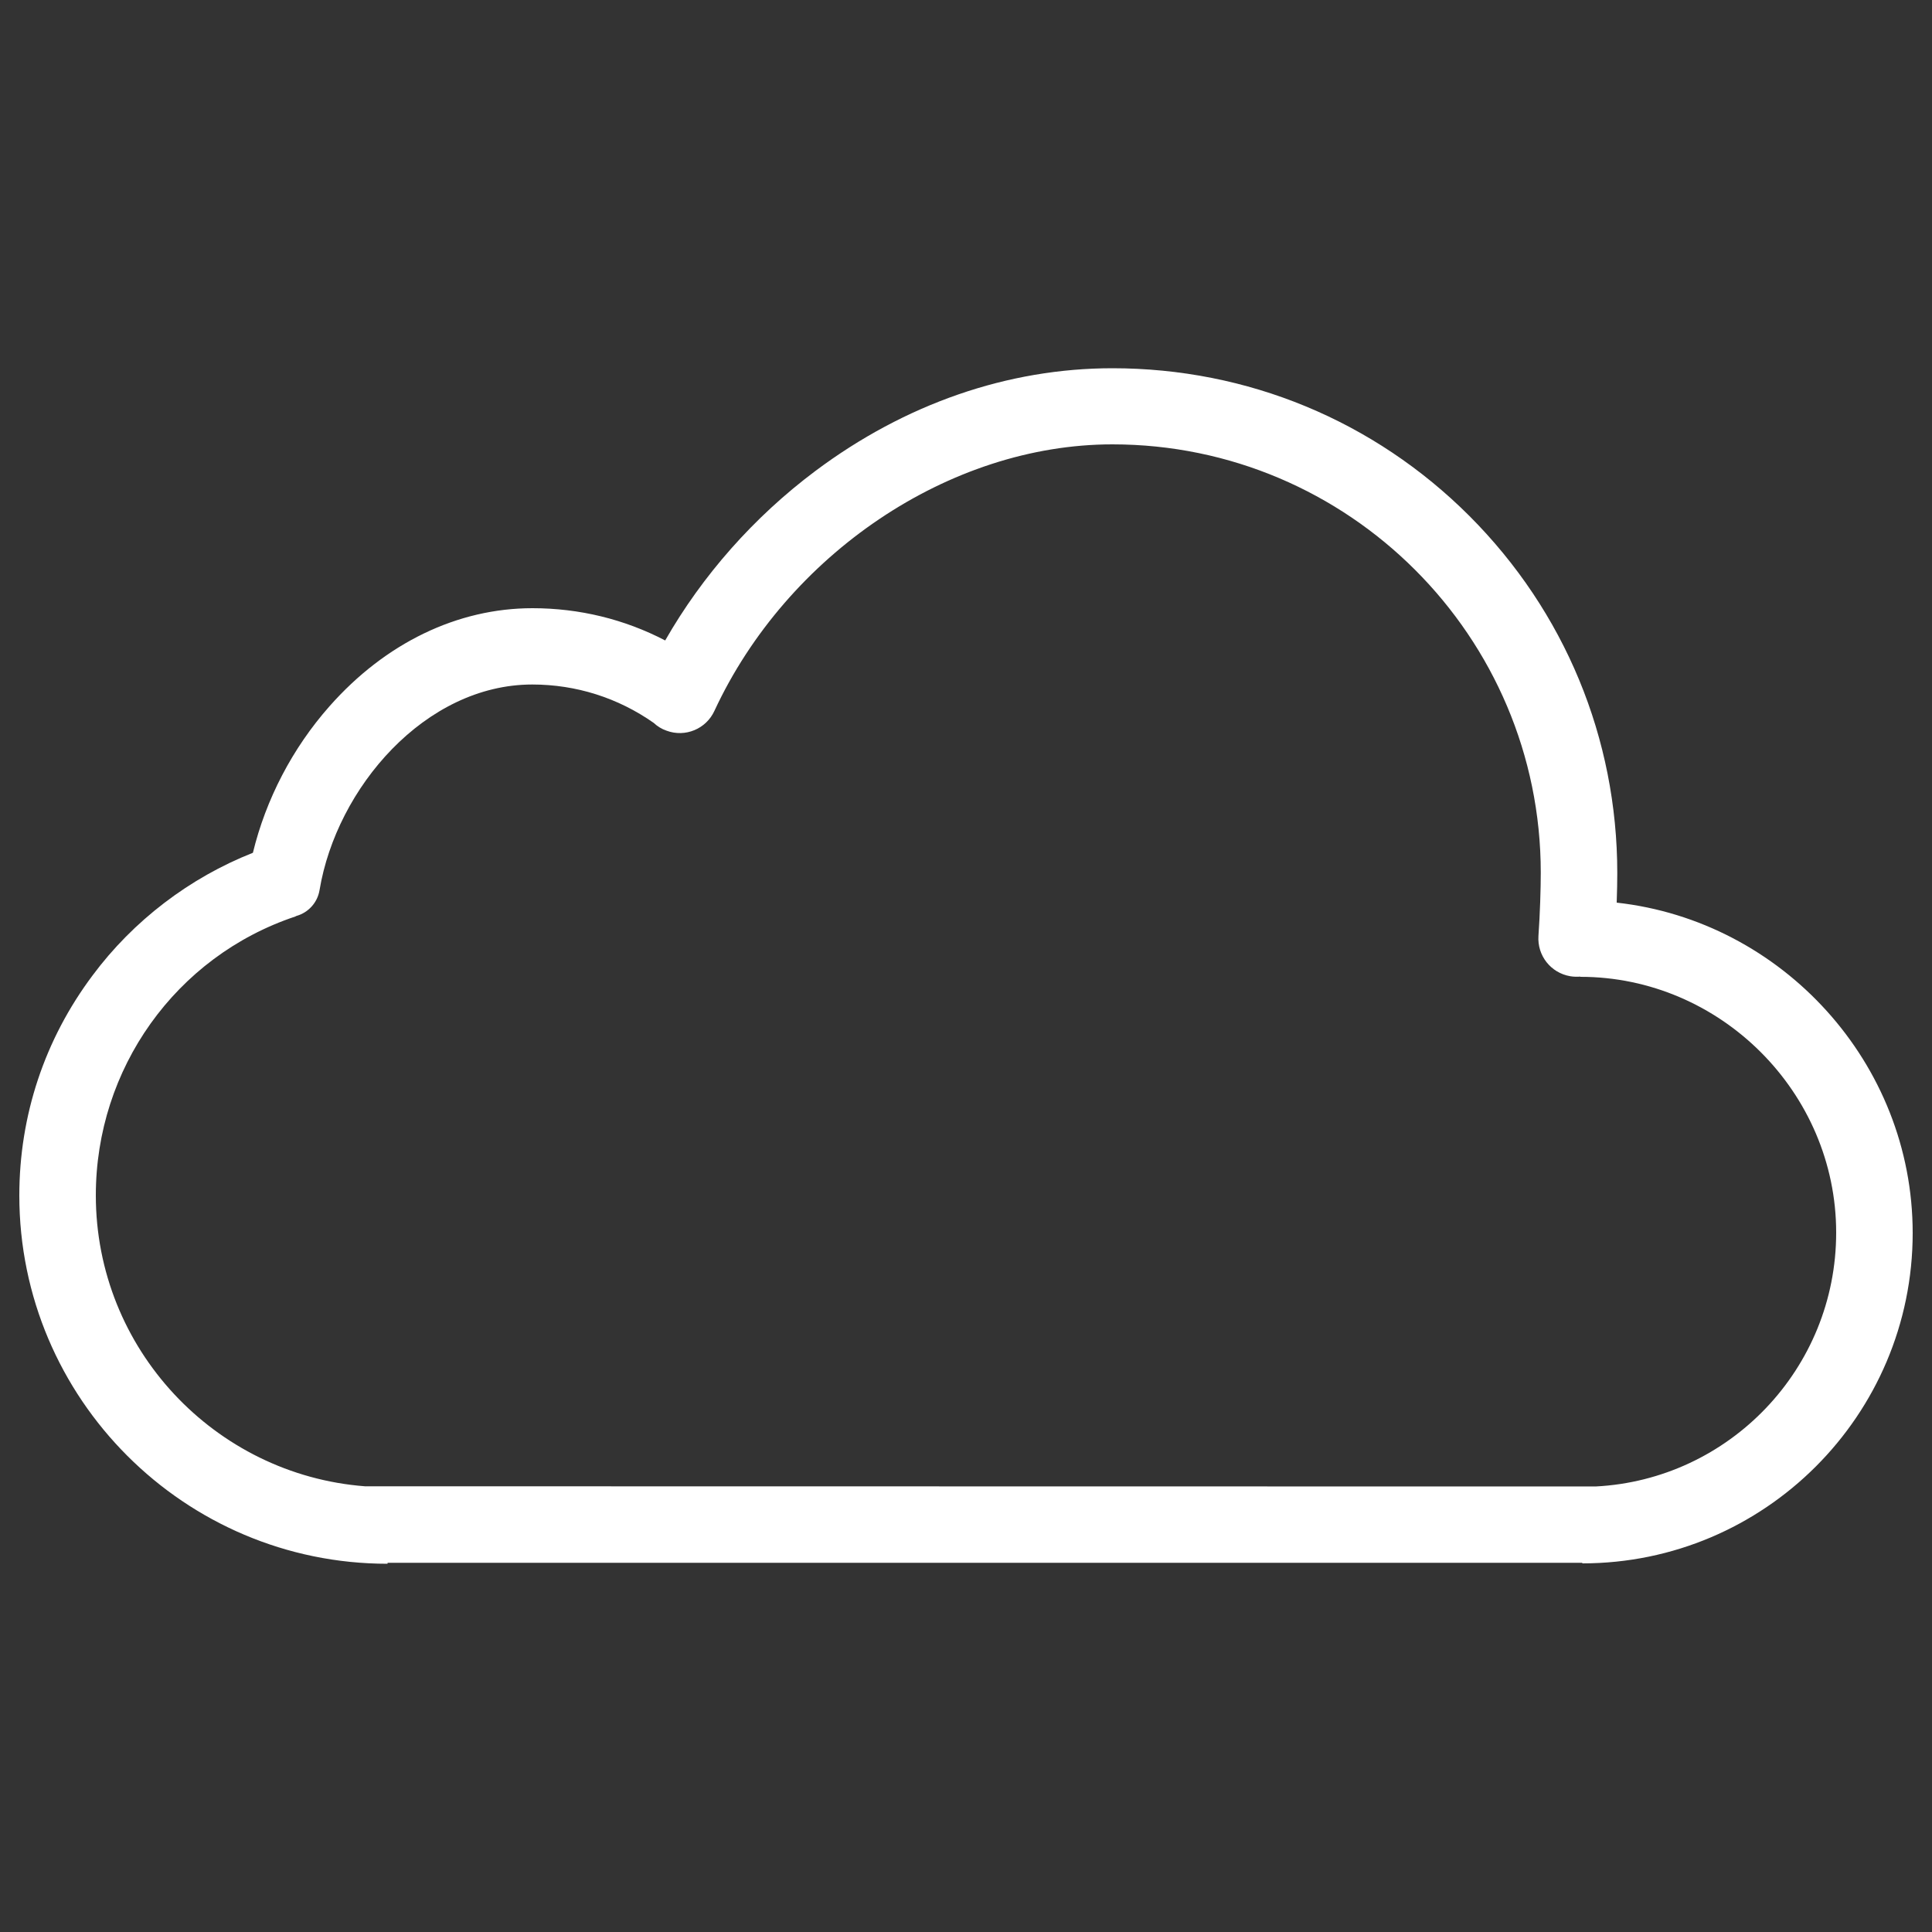 <?xml version="1.0" encoding="utf-8"?>
<!-- Svg Vector Icons : http://www.onlinewebfonts.com/icon -->
<!DOCTYPE svg PUBLIC "-//W3C//DTD SVG 1.1//EN" "http://www.w3.org/Graphics/SVG/1.1/DTD/svg11.dtd">
<svg version="1.1" xmlns="http://www.w3.org/2000/svg" xmlns:xlink="http://www.w3.org/1999/xlink" x="0px" y="0px" viewBox="0 0 1000 1000" enable-background="new 0 0 1000 1000" xml:space="preserve">
<rect x="0" y="0" width="1000" height="1000" fill="#333333" stroke="none"/>
<g><path fill="#ffffff" d="M836.8,467.2c0.2-5.8,0.3-11.1,0.3-15.3c0-69.8-27.2-135.4-76.5-184.8c-49.4-49.4-115-76.5-184.8-76.5c-54.1,0-107.3,18.4-153.8,53.2c-31.8,23.8-58.5,54.1-77.7,87.7c-21.1-11-44.5-16.7-68.7-16.7c-38.8,0-76.1,18-105,50.7c-19.3,21.8-33,48.3-39.7,75.9c-32.7,12.9-61.9,35.1-83,63.5C23.1,538,10,577.4,10,618.8c0,105.1,85.5,190.6,190.6,190.6v-0.5H819v0.3c94.3,0,171-76.7,171-171C990,550.2,922.4,476.7,836.8,467.2z M825.8,769.4L825.8,769.4l-636.9-0.1c-77.8-6-139.3-71.2-139.3-150.6c0-65.5,41.3-123.6,103.2-144.3c0.2-0.1,0.4-0.2,0.6-0.3c6.1-1.7,10.9-6.8,12-13.4c8.8-52.9,54.7-106.4,110.1-106.4c22.7,0,44.4,6.9,62.9,19.9c1.8,1.7,4,3.1,6.6,4l0,0c9.7,3.6,20.5-0.9,24.8-10.3c37.6-80.9,121.5-137.9,206-137.9c122.3,0,221.7,99.5,221.7,221.7c0,8.3-0.4,21.3-1.2,32.7c-0.7,10.2,6.4,19.2,16.5,20.9l0,0c1.8,0.3,3.5,0.3,5.2,0.2v0.1c72.5,0,132.4,59.9,132.4,132.4C950.4,708.4,895.1,765.9,825.8,769.4z"/></g>
</svg>